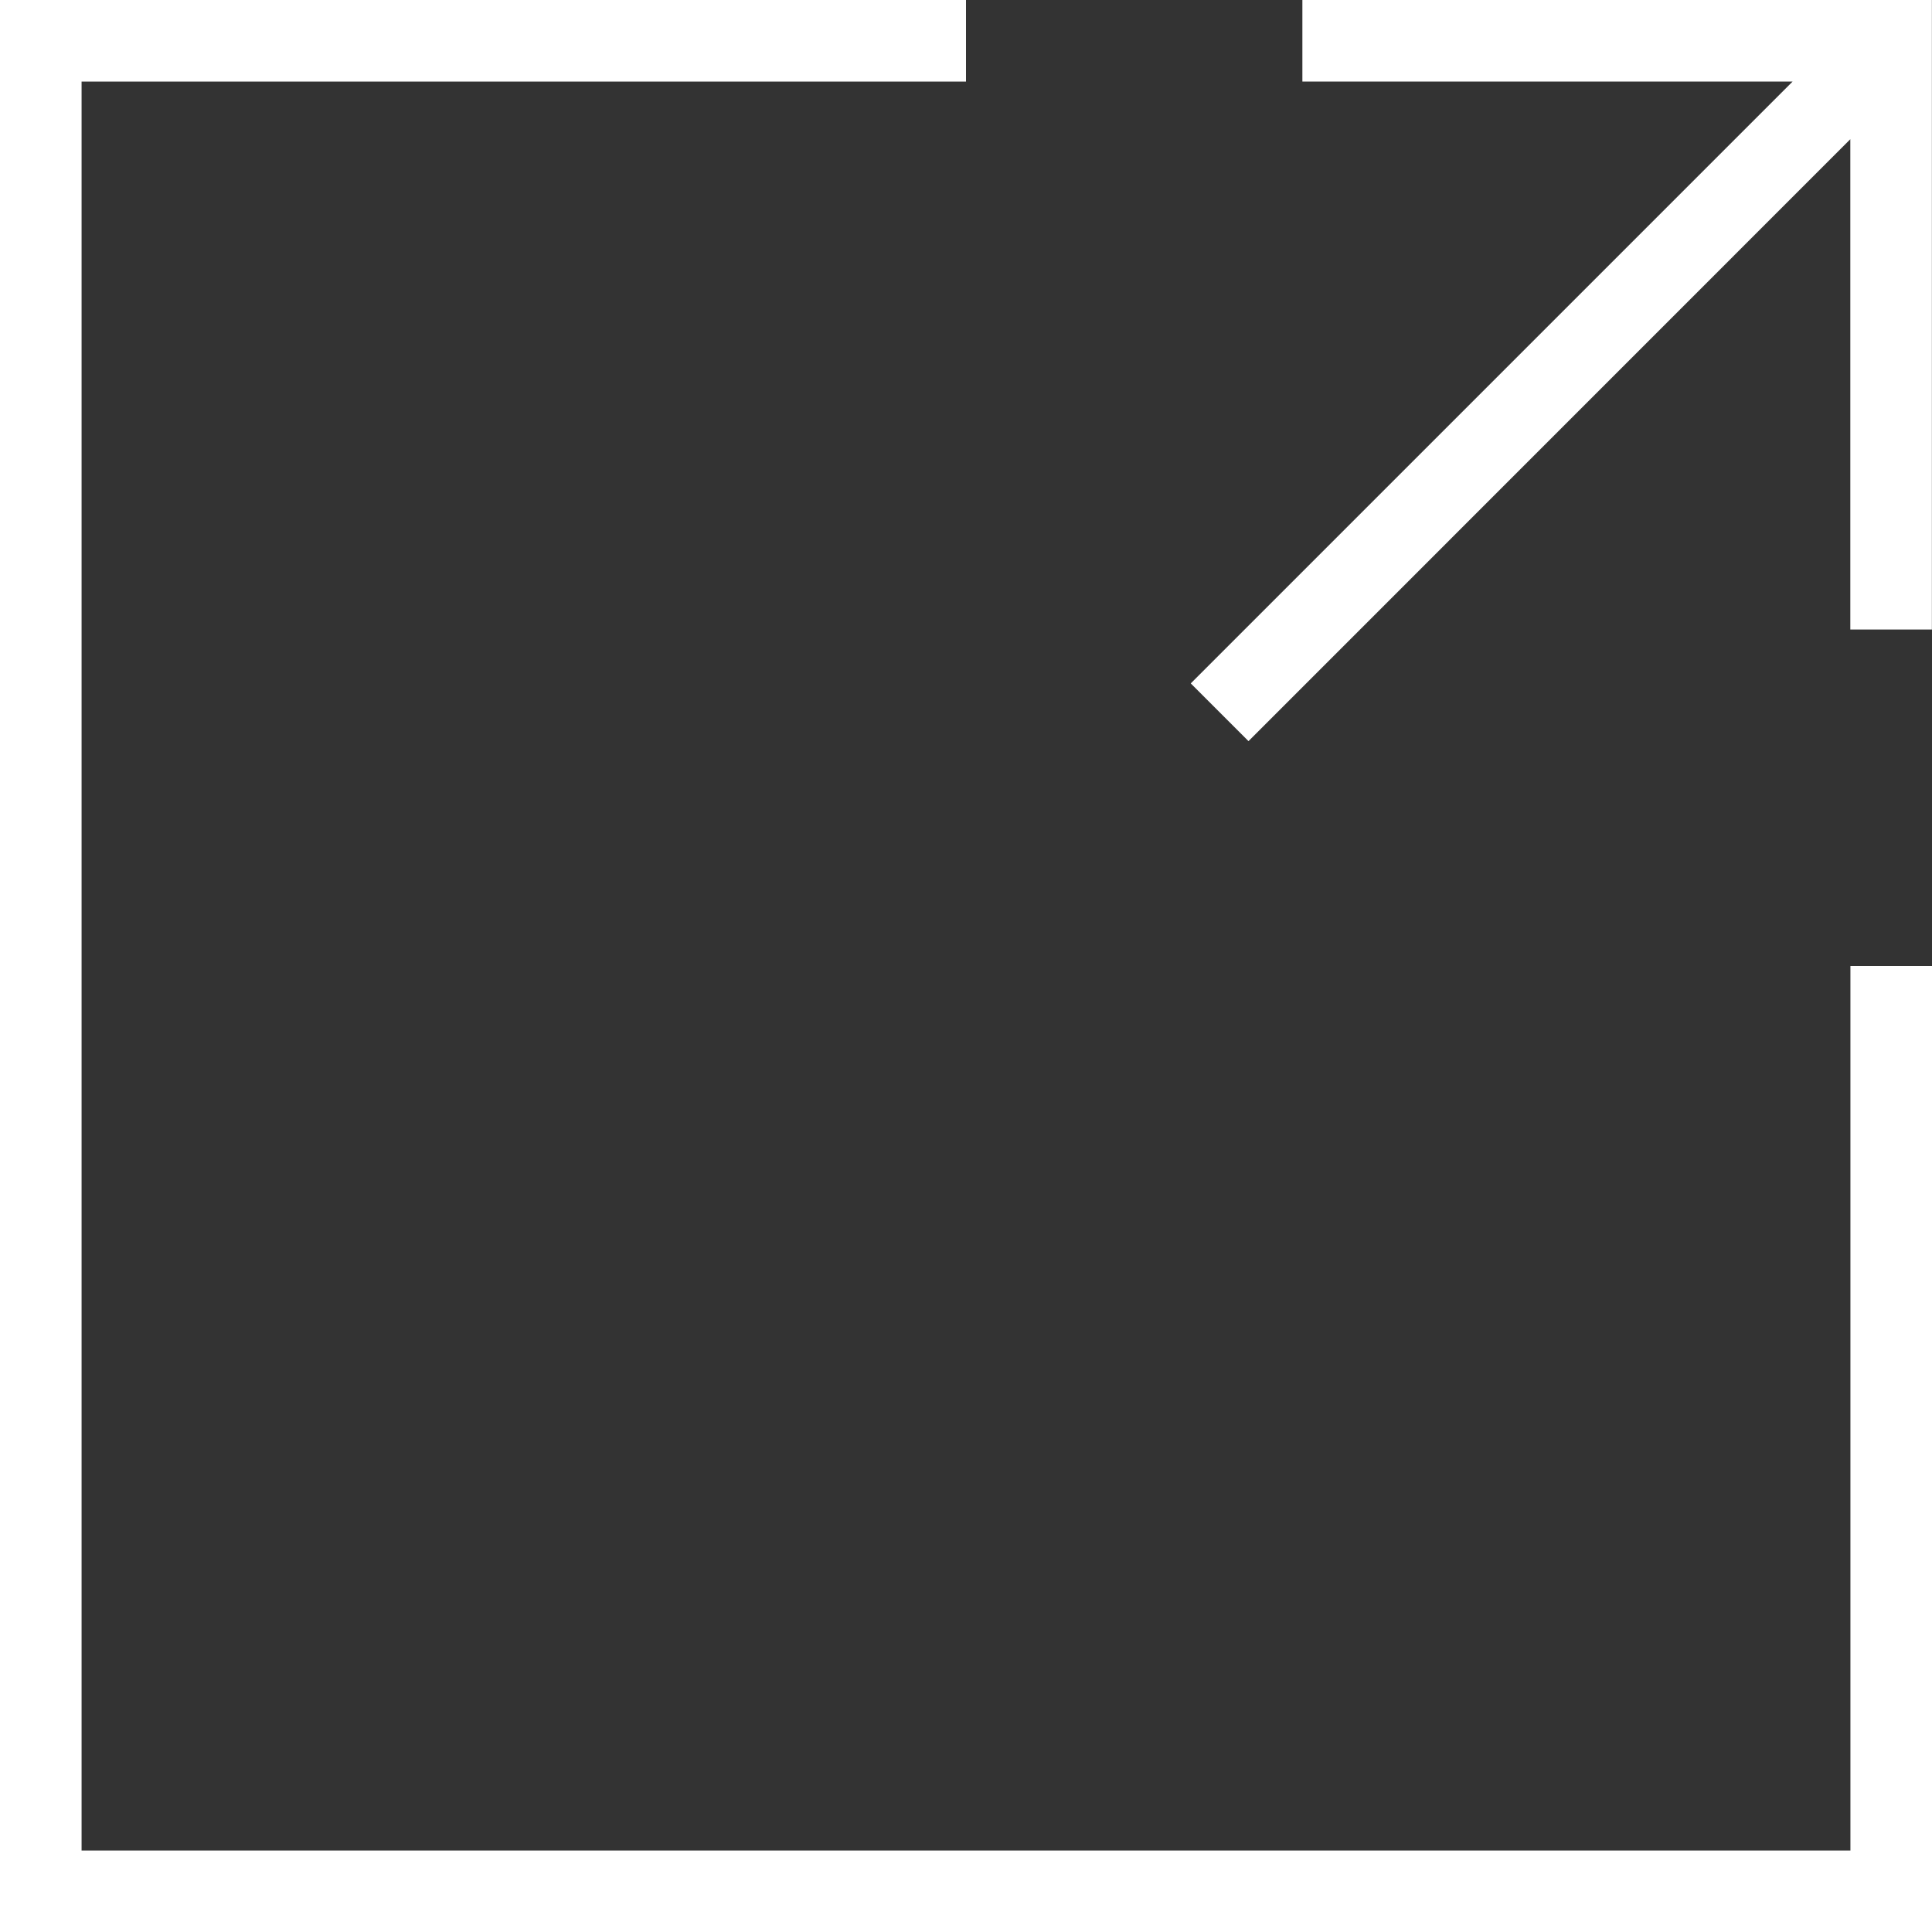 <svg xmlns="http://www.w3.org/2000/svg" width="18" height="18.001" viewBox="0 0 18 18.001">
  <rect x="0" y="0" width="18" height="18.001" fill="#333333" stroke="none"/>
  <g id="stroke_2" data-name="stroke 2" transform="translate(-3281.685 -2053.386)">
    <path id="パス_93" data-name="パス 93" d="M3298.925,2070.627h-16.48v-16.481h8.24v-.76h-9v18h18v-9h-.76Z" fill="#fff"/>
    <path id="パス_94" data-name="パス 94" d="M3479.692,2053.386v.76h4.567l-5.607,5.607.538.538,5.607-5.608v4.568h.76v-5.865Z" transform="translate(-185.873)" fill="#fff"/>
  </g>
</svg>
